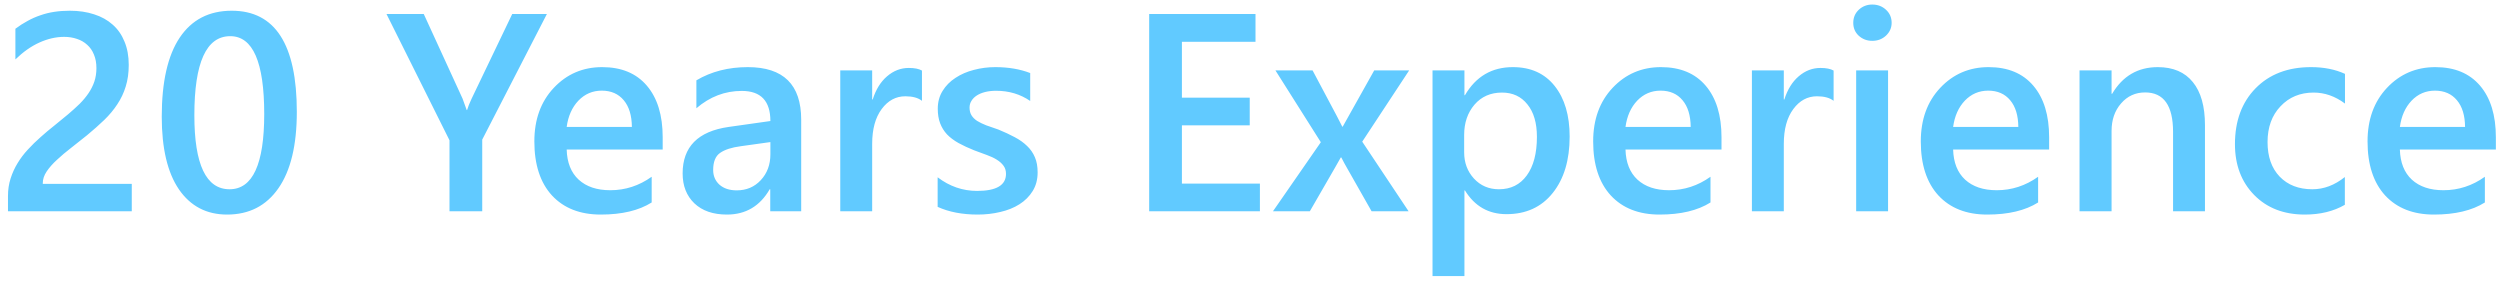 <svg width="213" height="24" viewBox="0 0 213 24" fill="none" xmlns="http://www.w3.org/2000/svg">
<path d="M11.227 18H0.68V16.699C0.68 16.168 0.754 15.672 0.902 15.211C1.051 14.742 1.25 14.305 1.5 13.898C1.75 13.484 2.043 13.098 2.379 12.738C2.715 12.371 3.074 12.02 3.457 11.684C3.84 11.34 4.23 11.012 4.629 10.699C5.027 10.379 5.418 10.059 5.801 9.738C6.16 9.434 6.488 9.137 6.785 8.848C7.082 8.551 7.336 8.246 7.547 7.934C7.758 7.621 7.922 7.293 8.039 6.949C8.156 6.598 8.215 6.219 8.215 5.812C8.215 5.367 8.145 4.98 8.004 4.652C7.871 4.316 7.68 4.039 7.43 3.82C7.188 3.594 6.898 3.426 6.562 3.316C6.227 3.199 5.859 3.141 5.461 3.141C4.773 3.141 4.074 3.301 3.363 3.621C2.652 3.941 1.969 4.422 1.312 5.062V2.449C1.656 2.191 2.004 1.969 2.355 1.781C2.707 1.586 3.07 1.426 3.445 1.301C3.82 1.168 4.215 1.07 4.629 1.008C5.043 0.945 5.484 0.914 5.953 0.914C6.711 0.914 7.398 1.016 8.016 1.219C8.633 1.414 9.16 1.707 9.598 2.098C10.035 2.48 10.371 2.961 10.605 3.539C10.848 4.117 10.969 4.781 10.969 5.531C10.969 6.211 10.883 6.824 10.711 7.371C10.547 7.91 10.309 8.414 9.996 8.883C9.691 9.352 9.32 9.797 8.883 10.219C8.445 10.641 7.957 11.074 7.418 11.52C6.965 11.887 6.512 12.246 6.059 12.598C5.613 12.941 5.211 13.281 4.852 13.617C4.492 13.945 4.199 14.277 3.973 14.613C3.754 14.941 3.645 15.273 3.645 15.609V15.668H11.227V18ZM19.348 18.281C17.598 18.281 16.23 17.566 15.246 16.137C14.27 14.707 13.781 12.641 13.781 9.938C13.781 6.969 14.293 4.723 15.316 3.199C16.34 1.676 17.816 0.914 19.746 0.914C23.441 0.914 25.289 3.785 25.289 9.527C25.289 12.371 24.766 14.543 23.719 16.043C22.68 17.535 21.223 18.281 19.348 18.281ZM19.617 3.082C17.578 3.082 16.559 5.328 16.559 9.82C16.559 14.023 17.559 16.125 19.559 16.125C21.527 16.125 22.512 13.988 22.512 9.715C22.512 5.293 21.547 3.082 19.617 3.082ZM46.594 1.195L41.086 11.895V18H38.297V11.953L32.93 1.195H36.105L39.41 8.402C39.449 8.488 39.566 8.812 39.762 9.375H39.797C39.867 9.125 39.996 8.801 40.184 8.402L43.641 1.195H46.594ZM56.461 12.738H48.281C48.312 13.848 48.652 14.703 49.301 15.305C49.957 15.906 50.855 16.207 51.996 16.207C53.277 16.207 54.453 15.824 55.523 15.059V17.25C54.43 17.938 52.984 18.281 51.188 18.281C49.422 18.281 48.035 17.738 47.027 16.652C46.027 15.559 45.527 14.023 45.527 12.047C45.527 10.18 46.078 8.66 47.18 7.488C48.289 6.309 49.664 5.719 51.305 5.719C52.945 5.719 54.215 6.246 55.113 7.301C56.012 8.355 56.461 9.82 56.461 11.695V12.738ZM53.836 10.816C53.828 9.84 53.598 9.082 53.145 8.543C52.691 7.996 52.066 7.723 51.27 7.723C50.488 7.723 49.824 8.008 49.277 8.578C48.738 9.148 48.406 9.895 48.281 10.816H53.836ZM68.262 18H65.625V16.125H65.578C64.75 17.562 63.535 18.281 61.934 18.281C60.754 18.281 59.828 17.961 59.156 17.32C58.492 16.68 58.16 15.832 58.16 14.777C58.16 12.512 59.465 11.191 62.074 10.816L65.637 10.312C65.637 8.602 64.824 7.746 63.199 7.746C61.77 7.746 60.48 8.238 59.332 9.223V6.844C60.598 6.094 62.059 5.719 63.715 5.719C66.746 5.719 68.262 7.211 68.262 10.195V18ZM65.637 12.105L63.117 12.457C62.336 12.559 61.746 12.75 61.348 13.031C60.957 13.305 60.762 13.789 60.762 14.484C60.762 14.992 60.941 15.41 61.301 15.738C61.668 16.059 62.156 16.219 62.766 16.219C63.594 16.219 64.277 15.93 64.816 15.352C65.363 14.766 65.637 14.031 65.637 13.148V12.105ZM78.551 8.59C78.223 8.332 77.75 8.203 77.133 8.203C76.328 8.203 75.656 8.566 75.117 9.293C74.578 10.02 74.309 11.008 74.309 12.258V18H71.59V6H74.309V8.473H74.356C74.621 7.629 75.027 6.973 75.574 6.504C76.129 6.027 76.746 5.789 77.426 5.789C77.918 5.789 78.293 5.863 78.551 6.012V8.59ZM79.887 17.625V15.105C80.902 15.879 82.023 16.266 83.25 16.266C84.891 16.266 85.711 15.781 85.711 14.812C85.711 14.539 85.641 14.309 85.5 14.121C85.359 13.926 85.168 13.754 84.926 13.605C84.691 13.457 84.41 13.324 84.082 13.207C83.762 13.09 83.402 12.957 83.004 12.809C82.512 12.613 82.066 12.406 81.668 12.188C81.277 11.969 80.949 11.723 80.684 11.449C80.426 11.168 80.231 10.852 80.098 10.5C79.965 10.148 79.898 9.738 79.898 9.27C79.898 8.691 80.035 8.184 80.309 7.746C80.582 7.301 80.949 6.93 81.41 6.633C81.871 6.328 82.394 6.102 82.981 5.953C83.566 5.797 84.172 5.719 84.797 5.719C85.906 5.719 86.898 5.887 87.773 6.223V8.602C86.93 8.023 85.961 7.734 84.867 7.734C84.523 7.734 84.211 7.77 83.93 7.84C83.656 7.91 83.422 8.008 83.227 8.133C83.031 8.258 82.879 8.41 82.769 8.59C82.66 8.762 82.606 8.953 82.606 9.164C82.606 9.422 82.66 9.641 82.769 9.82C82.879 10 83.039 10.16 83.25 10.301C83.469 10.434 83.727 10.559 84.023 10.676C84.328 10.785 84.676 10.906 85.066 11.039C85.582 11.25 86.043 11.465 86.449 11.684C86.863 11.902 87.215 12.152 87.504 12.434C87.793 12.707 88.016 13.027 88.172 13.395C88.328 13.754 88.406 14.184 88.406 14.684C88.406 15.293 88.266 15.824 87.984 16.277C87.703 16.73 87.328 17.105 86.859 17.402C86.391 17.699 85.848 17.918 85.231 18.059C84.621 18.207 83.977 18.281 83.297 18.281C81.984 18.281 80.848 18.062 79.887 17.625ZM107.344 18H97.91V1.195H106.969V3.562H100.699V8.32H106.477V10.676H100.699V15.645H107.344V18ZM120.059 6L116.062 12.07L120.012 18H116.859L114.75 14.285C114.617 14.059 114.461 13.77 114.281 13.418H114.234C114.203 13.488 114.039 13.777 113.742 14.285L111.598 18H108.457L112.535 12.117L108.668 6H111.832L113.906 9.902C114.062 10.191 114.215 10.488 114.363 10.793H114.398L117.082 6H120.059ZM124.816 16.23H124.77V23.52H122.051V6H124.77V8.109H124.816C125.746 6.516 127.105 5.719 128.895 5.719C130.418 5.719 131.605 6.254 132.457 7.324C133.309 8.395 133.734 9.832 133.734 11.637C133.734 13.637 133.254 15.238 132.293 16.441C131.332 17.645 130.02 18.246 128.355 18.246C126.824 18.246 125.645 17.574 124.816 16.23ZM124.746 11.496V12.984C124.746 13.859 125.023 14.602 125.578 15.211C126.141 15.82 126.852 16.125 127.711 16.125C128.719 16.125 129.508 15.734 130.078 14.953C130.656 14.164 130.945 13.066 130.945 11.66C130.945 10.48 130.676 9.559 130.137 8.895C129.605 8.223 128.883 7.887 127.969 7.887C127 7.887 126.219 8.23 125.625 8.918C125.039 9.605 124.746 10.465 124.746 11.496ZM146.672 12.738H138.492C138.523 13.848 138.863 14.703 139.512 15.305C140.168 15.906 141.066 16.207 142.207 16.207C143.488 16.207 144.664 15.824 145.734 15.059V17.25C144.641 17.938 143.195 18.281 141.398 18.281C139.633 18.281 138.246 17.738 137.238 16.652C136.238 15.559 135.738 14.023 135.738 12.047C135.738 10.18 136.289 8.66 137.391 7.488C138.5 6.309 139.875 5.719 141.516 5.719C143.156 5.719 144.426 6.246 145.324 7.301C146.223 8.355 146.672 9.82 146.672 11.695V12.738ZM144.047 10.816C144.039 9.84 143.809 9.082 143.355 8.543C142.902 7.996 142.277 7.723 141.48 7.723C140.699 7.723 140.035 8.008 139.488 8.578C138.949 9.148 138.617 9.895 138.492 10.816H144.047ZM156.223 8.59C155.895 8.332 155.422 8.203 154.805 8.203C154 8.203 153.328 8.566 152.789 9.293C152.25 10.02 151.98 11.008 151.98 12.258V18H149.262V6H151.98V8.473H152.027C152.293 7.629 152.699 6.973 153.246 6.504C153.801 6.027 154.418 5.789 155.098 5.789C155.59 5.789 155.965 5.863 156.223 6.012V8.59ZM159.516 3.48C159.07 3.48 158.688 3.336 158.367 3.047C158.055 2.758 157.898 2.391 157.898 1.945C157.898 1.5 158.055 1.129 158.367 0.832C158.688 0.535 159.07 0.387 159.516 0.387C159.977 0.387 160.367 0.535 160.688 0.832C161.008 1.129 161.168 1.5 161.168 1.945C161.168 2.367 161.008 2.73 160.688 3.035C160.367 3.332 159.977 3.48 159.516 3.48ZM160.863 18H158.145V6H160.863V18ZM174.586 12.738H166.406C166.438 13.848 166.777 14.703 167.426 15.305C168.082 15.906 168.98 16.207 170.121 16.207C171.402 16.207 172.578 15.824 173.648 15.059V17.25C172.555 17.938 171.109 18.281 169.312 18.281C167.547 18.281 166.16 17.738 165.152 16.652C164.152 15.559 163.652 14.023 163.652 12.047C163.652 10.18 164.203 8.66 165.305 7.488C166.414 6.309 167.789 5.719 169.43 5.719C171.07 5.719 172.34 6.246 173.238 7.301C174.137 8.355 174.586 9.82 174.586 11.695V12.738ZM171.961 10.816C171.953 9.84 171.723 9.082 171.27 8.543C170.816 7.996 170.191 7.723 169.395 7.723C168.613 7.723 167.949 8.008 167.402 8.578C166.863 9.148 166.531 9.895 166.406 10.816H171.961ZM187.863 18H185.145V11.238C185.145 8.996 184.352 7.875 182.766 7.875C181.938 7.875 181.254 8.188 180.715 8.812C180.176 9.43 179.906 10.211 179.906 11.156V18H177.176V6H179.906V7.992H179.953C180.852 6.477 182.148 5.719 183.844 5.719C185.148 5.719 186.145 6.145 186.832 6.996C187.52 7.84 187.863 9.062 187.863 10.664V18ZM199.781 17.449C198.82 18.004 197.684 18.281 196.371 18.281C194.59 18.281 193.152 17.727 192.059 16.617C190.965 15.5 190.418 14.055 190.418 12.281C190.418 10.305 191.004 8.719 192.176 7.523C193.355 6.32 194.93 5.719 196.898 5.719C197.992 5.719 198.957 5.91 199.793 6.293V8.824C198.957 8.199 198.066 7.887 197.121 7.887C195.973 7.887 195.031 8.277 194.297 9.059C193.562 9.832 193.195 10.848 193.195 12.105C193.195 13.348 193.539 14.328 194.227 15.047C194.922 15.766 195.852 16.125 197.016 16.125C197.992 16.125 198.914 15.777 199.781 15.082V17.449ZM212.648 12.738H204.469C204.5 13.848 204.84 14.703 205.488 15.305C206.145 15.906 207.043 16.207 208.184 16.207C209.465 16.207 210.641 15.824 211.711 15.059V17.25C210.617 17.938 209.172 18.281 207.375 18.281C205.609 18.281 204.223 17.738 203.215 16.652C202.215 15.559 201.715 14.023 201.715 12.047C201.715 10.18 202.266 8.66 203.367 7.488C204.477 6.309 205.852 5.719 207.492 5.719C209.133 5.719 210.402 6.246 211.301 7.301C212.199 8.355 212.648 9.82 212.648 11.695V12.738ZM210.023 10.816C210.016 9.84 209.785 9.082 209.332 8.543C208.879 7.996 208.254 7.723 207.457 7.723C206.676 7.723 206.012 8.008 205.465 8.578C204.926 9.148 204.594 9.895 204.469 10.816H210.023Z" fill="#61CAFF"/>
</svg>
